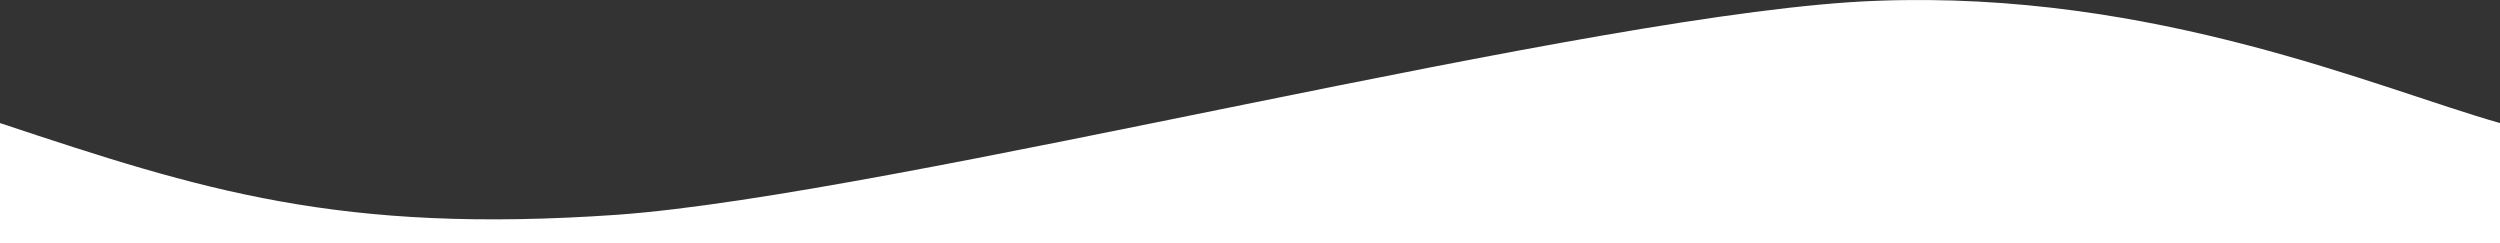 <svg width="1440" height="140" viewBox="0 0 1440 140" fill="none" xmlns="http://www.w3.org/2000/svg">
<rect x="0" y="0" width="1440" height="140" fill="#333333" stroke="none"/>
<path d="M1440 70.884C1370 51.111 1241 -5.692 1081 0.464C921 6.188 515.5 112.157 355.5 123.712C195.5 134.835 116.5 109.64 0 70.884V140H80C160 140 320 140 480 140C640 140 800 140 960 140C1120 140 1280 140 1360 140H1440V70.884Z" fill="white"/>
</svg>
